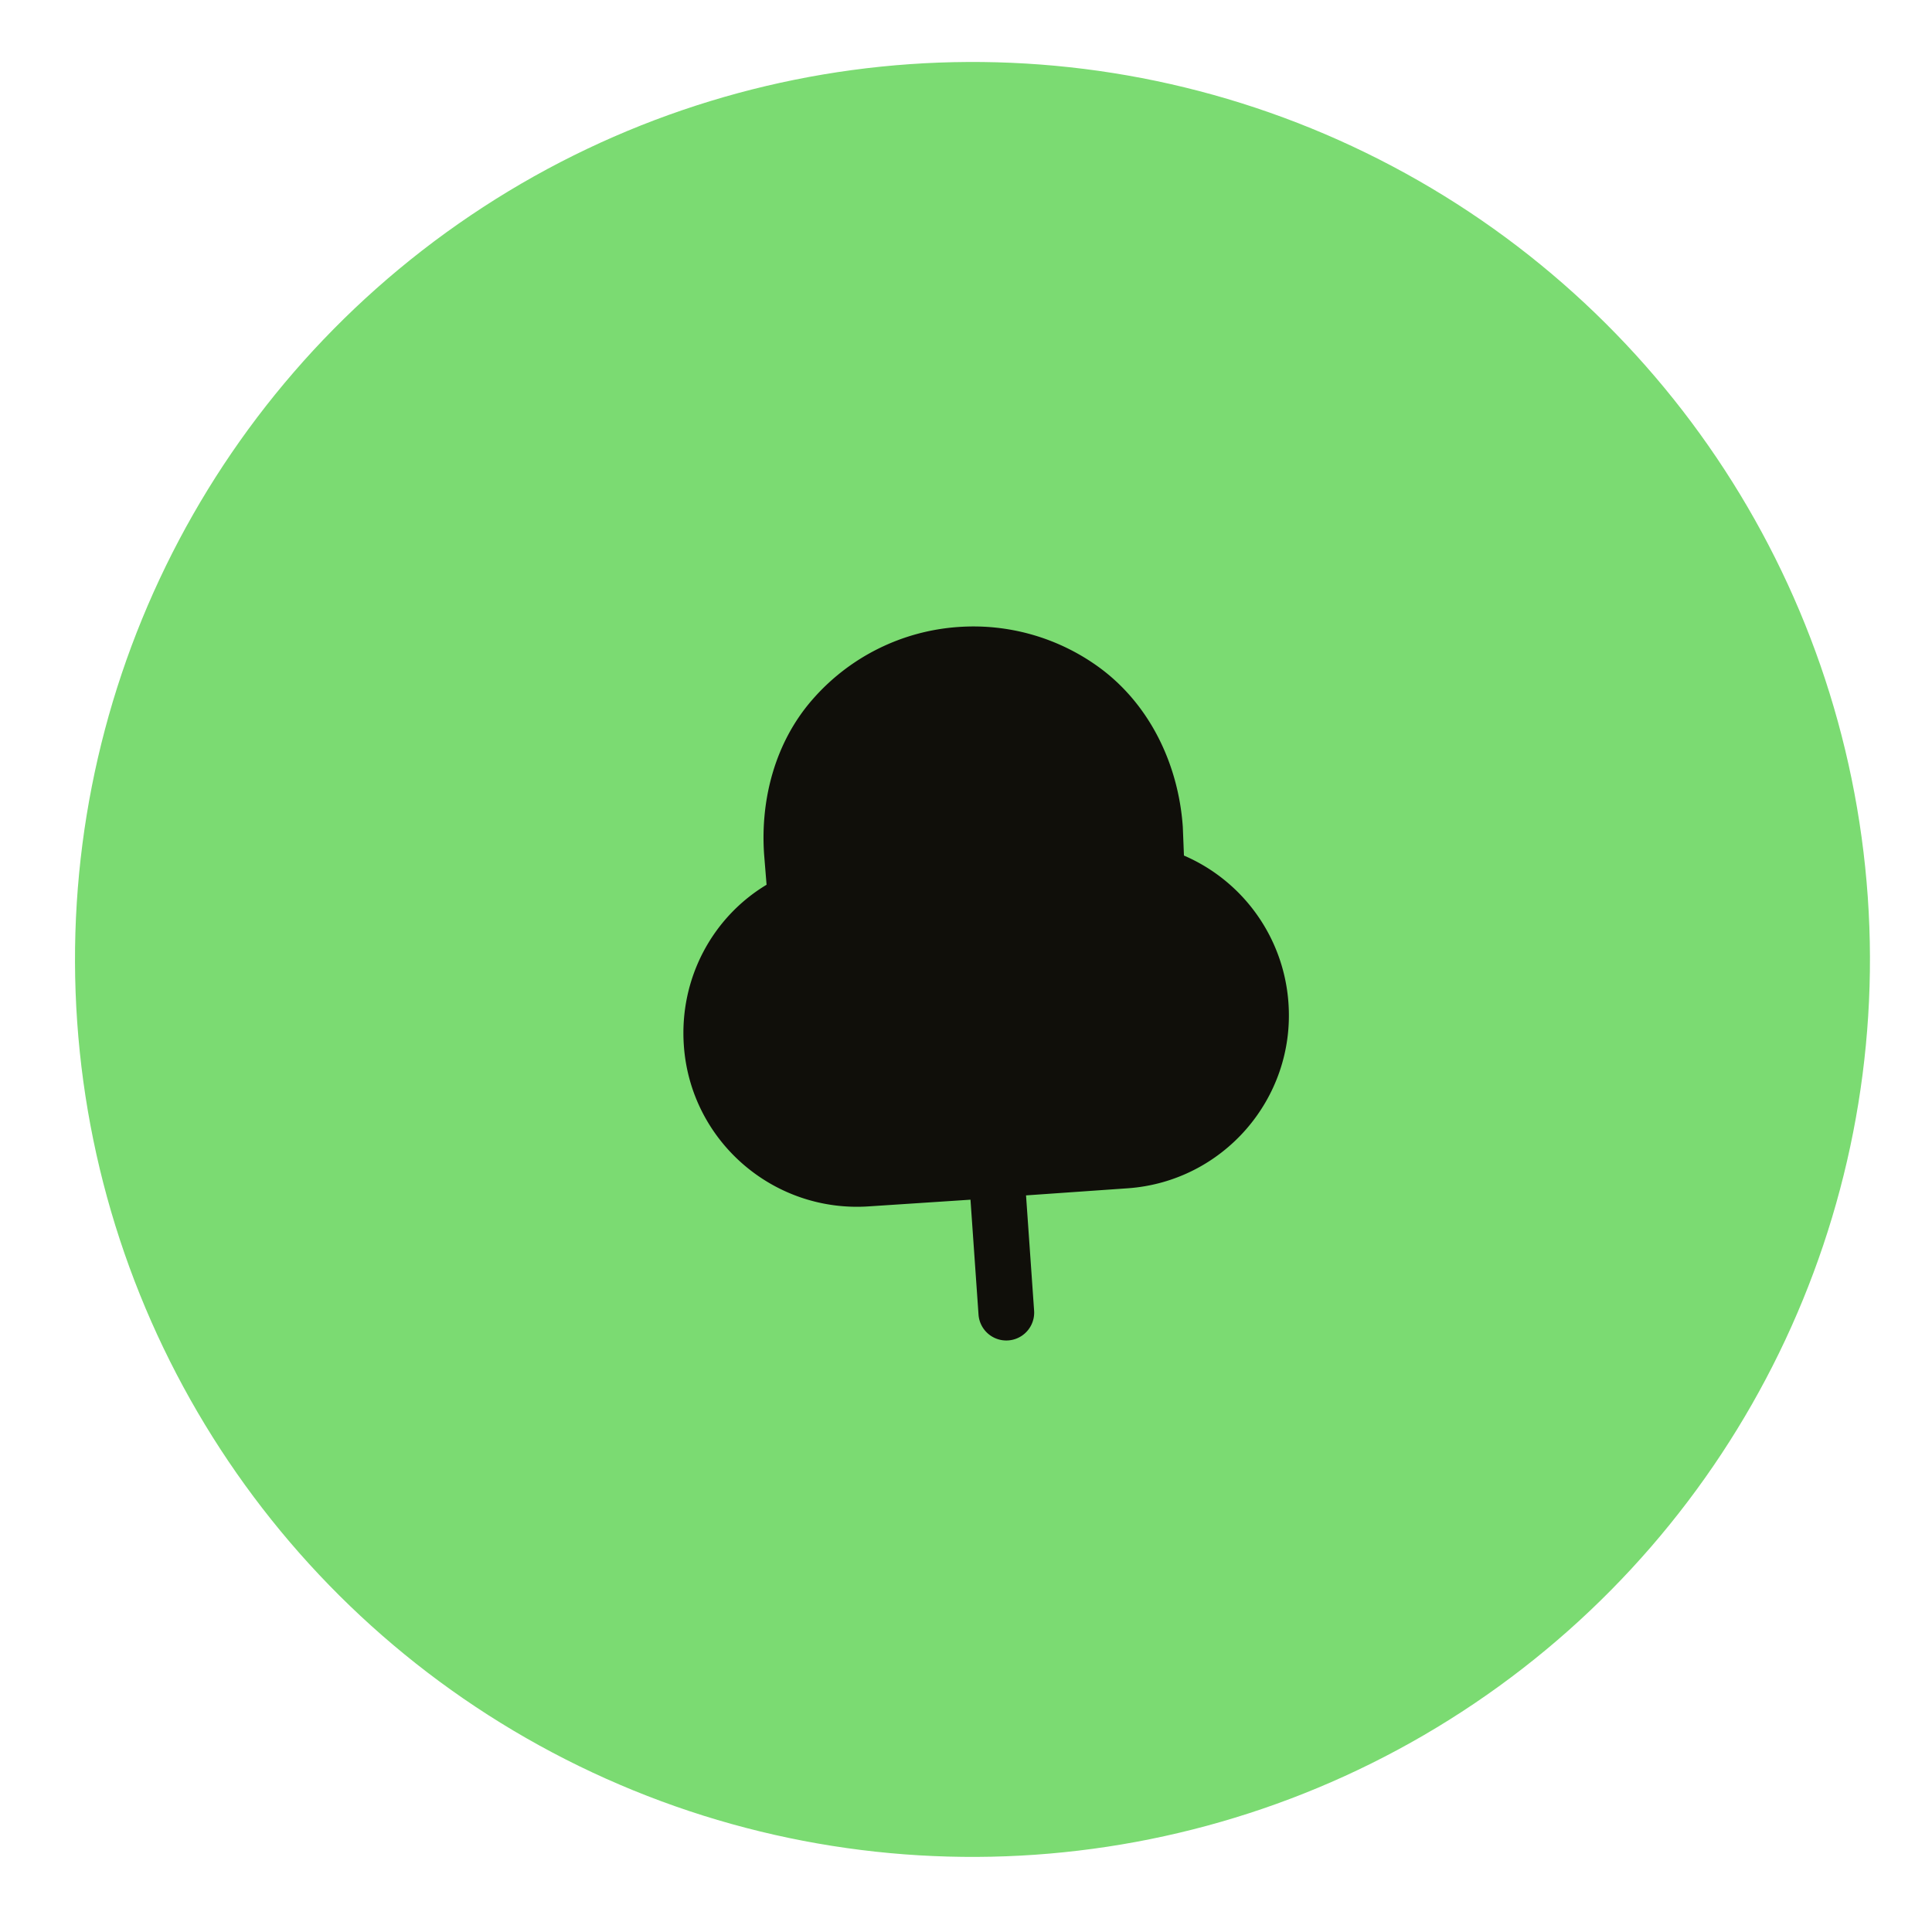 <svg width="119" height="119" fill="none" xmlns="http://www.w3.org/2000/svg"><circle cx="59.899" cy="59.096" transform="rotate(-4 59.9 59.096)" fill="#7BDB72" r="55.279"/><path d="M50.006 43.13a13.108 13.108 0 0 1 9.023-4.511 13.145 13.145 0 0 1 8.578 2.42c3.216 2.3 4.978 6.055 5.246 9.88l.002.036.069 1.742a10.696 10.696 0 0 1 6.438 9.096c.412 5.891-4.042 10.989-9.908 11.399l-6.256.437.497 7.101a1.716 1.716 0 1 1-3.424.24l-.495-7.076-6.235.41c-5.888.412-11.009-4.014-11.42-9.907-.29-4.124 1.76-7.898 5.095-9.902l-.151-1.859c-.236-3.364.658-6.87 2.941-9.507z" fill="#100F0A"/></svg>